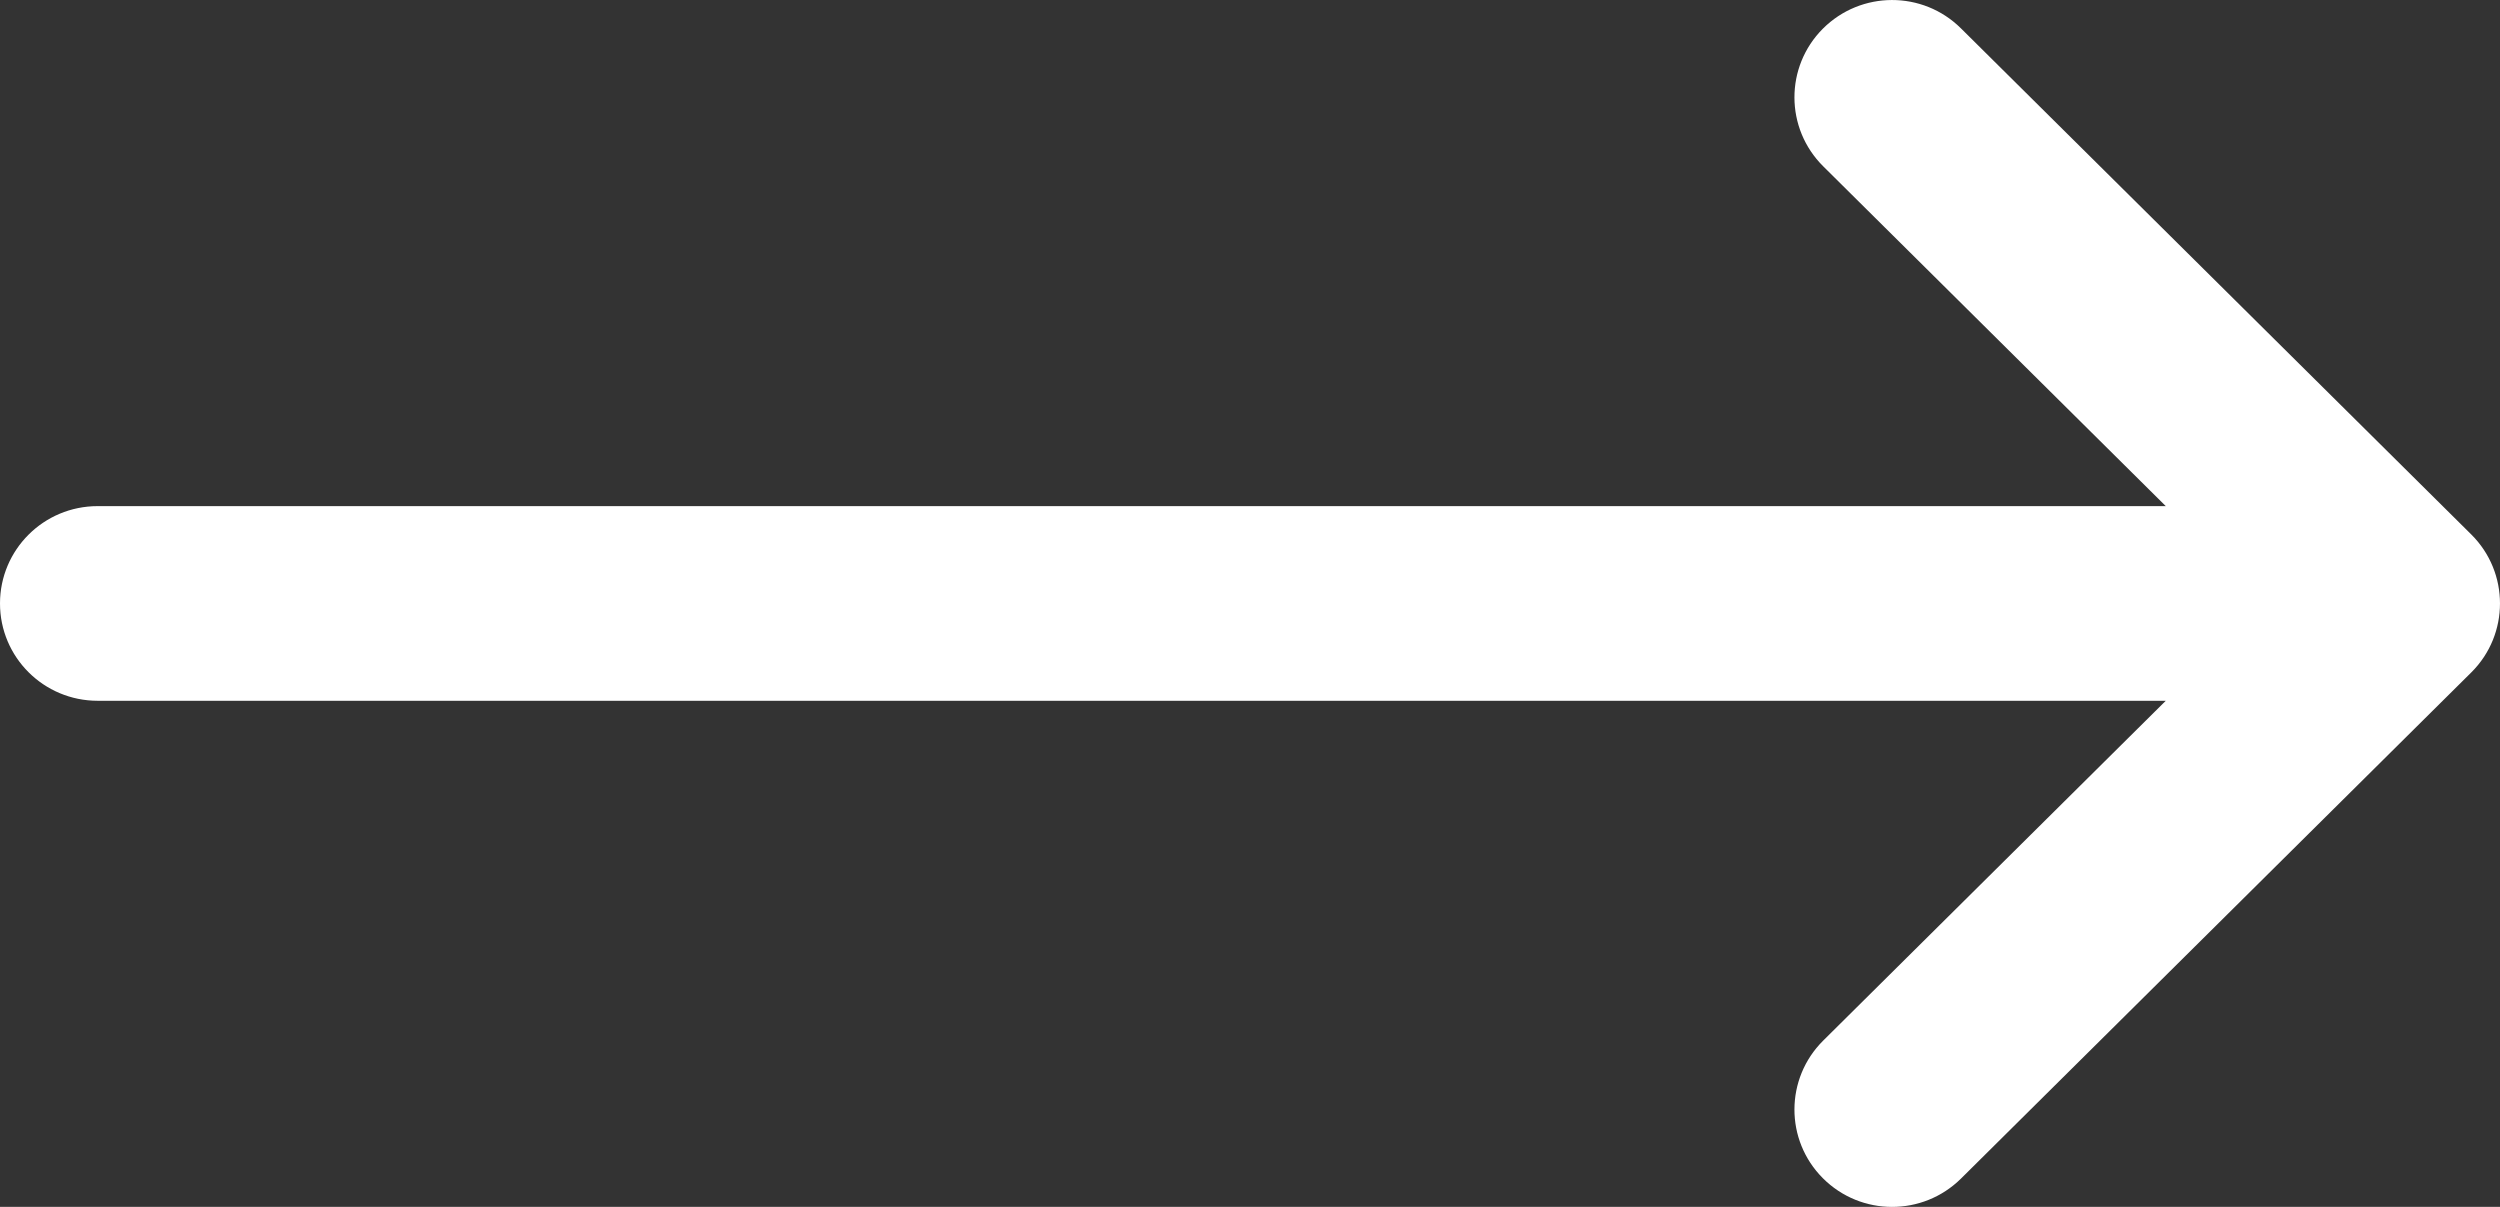 <svg width="29" height="14" viewBox="0 0 29 14" fill="none" xmlns="http://www.w3.org/2000/svg">
<rect x="0" y="0" width="29" height="14" fill="#333333" stroke="none"/>
<path d="M28.668 6.201C28.667 6.2 28.667 6.2 28.667 6.2L22.747 0.329C22.304 -0.111 21.587 -0.109 21.145 0.333C20.704 0.775 20.706 1.489 21.149 1.929L25.123 5.871H1.133C0.507 5.871 0 6.376 0 7C0 7.624 0.507 8.129 1.133 8.129H25.123L21.149 12.071C20.706 12.511 20.704 13.225 21.145 13.667C21.587 14.11 22.304 14.111 22.748 13.671L28.667 7.8C28.667 7.8 28.667 7.8 28.668 7.799C29.111 7.358 29.11 6.641 28.668 6.201Z" fill="white"/>
</svg>

